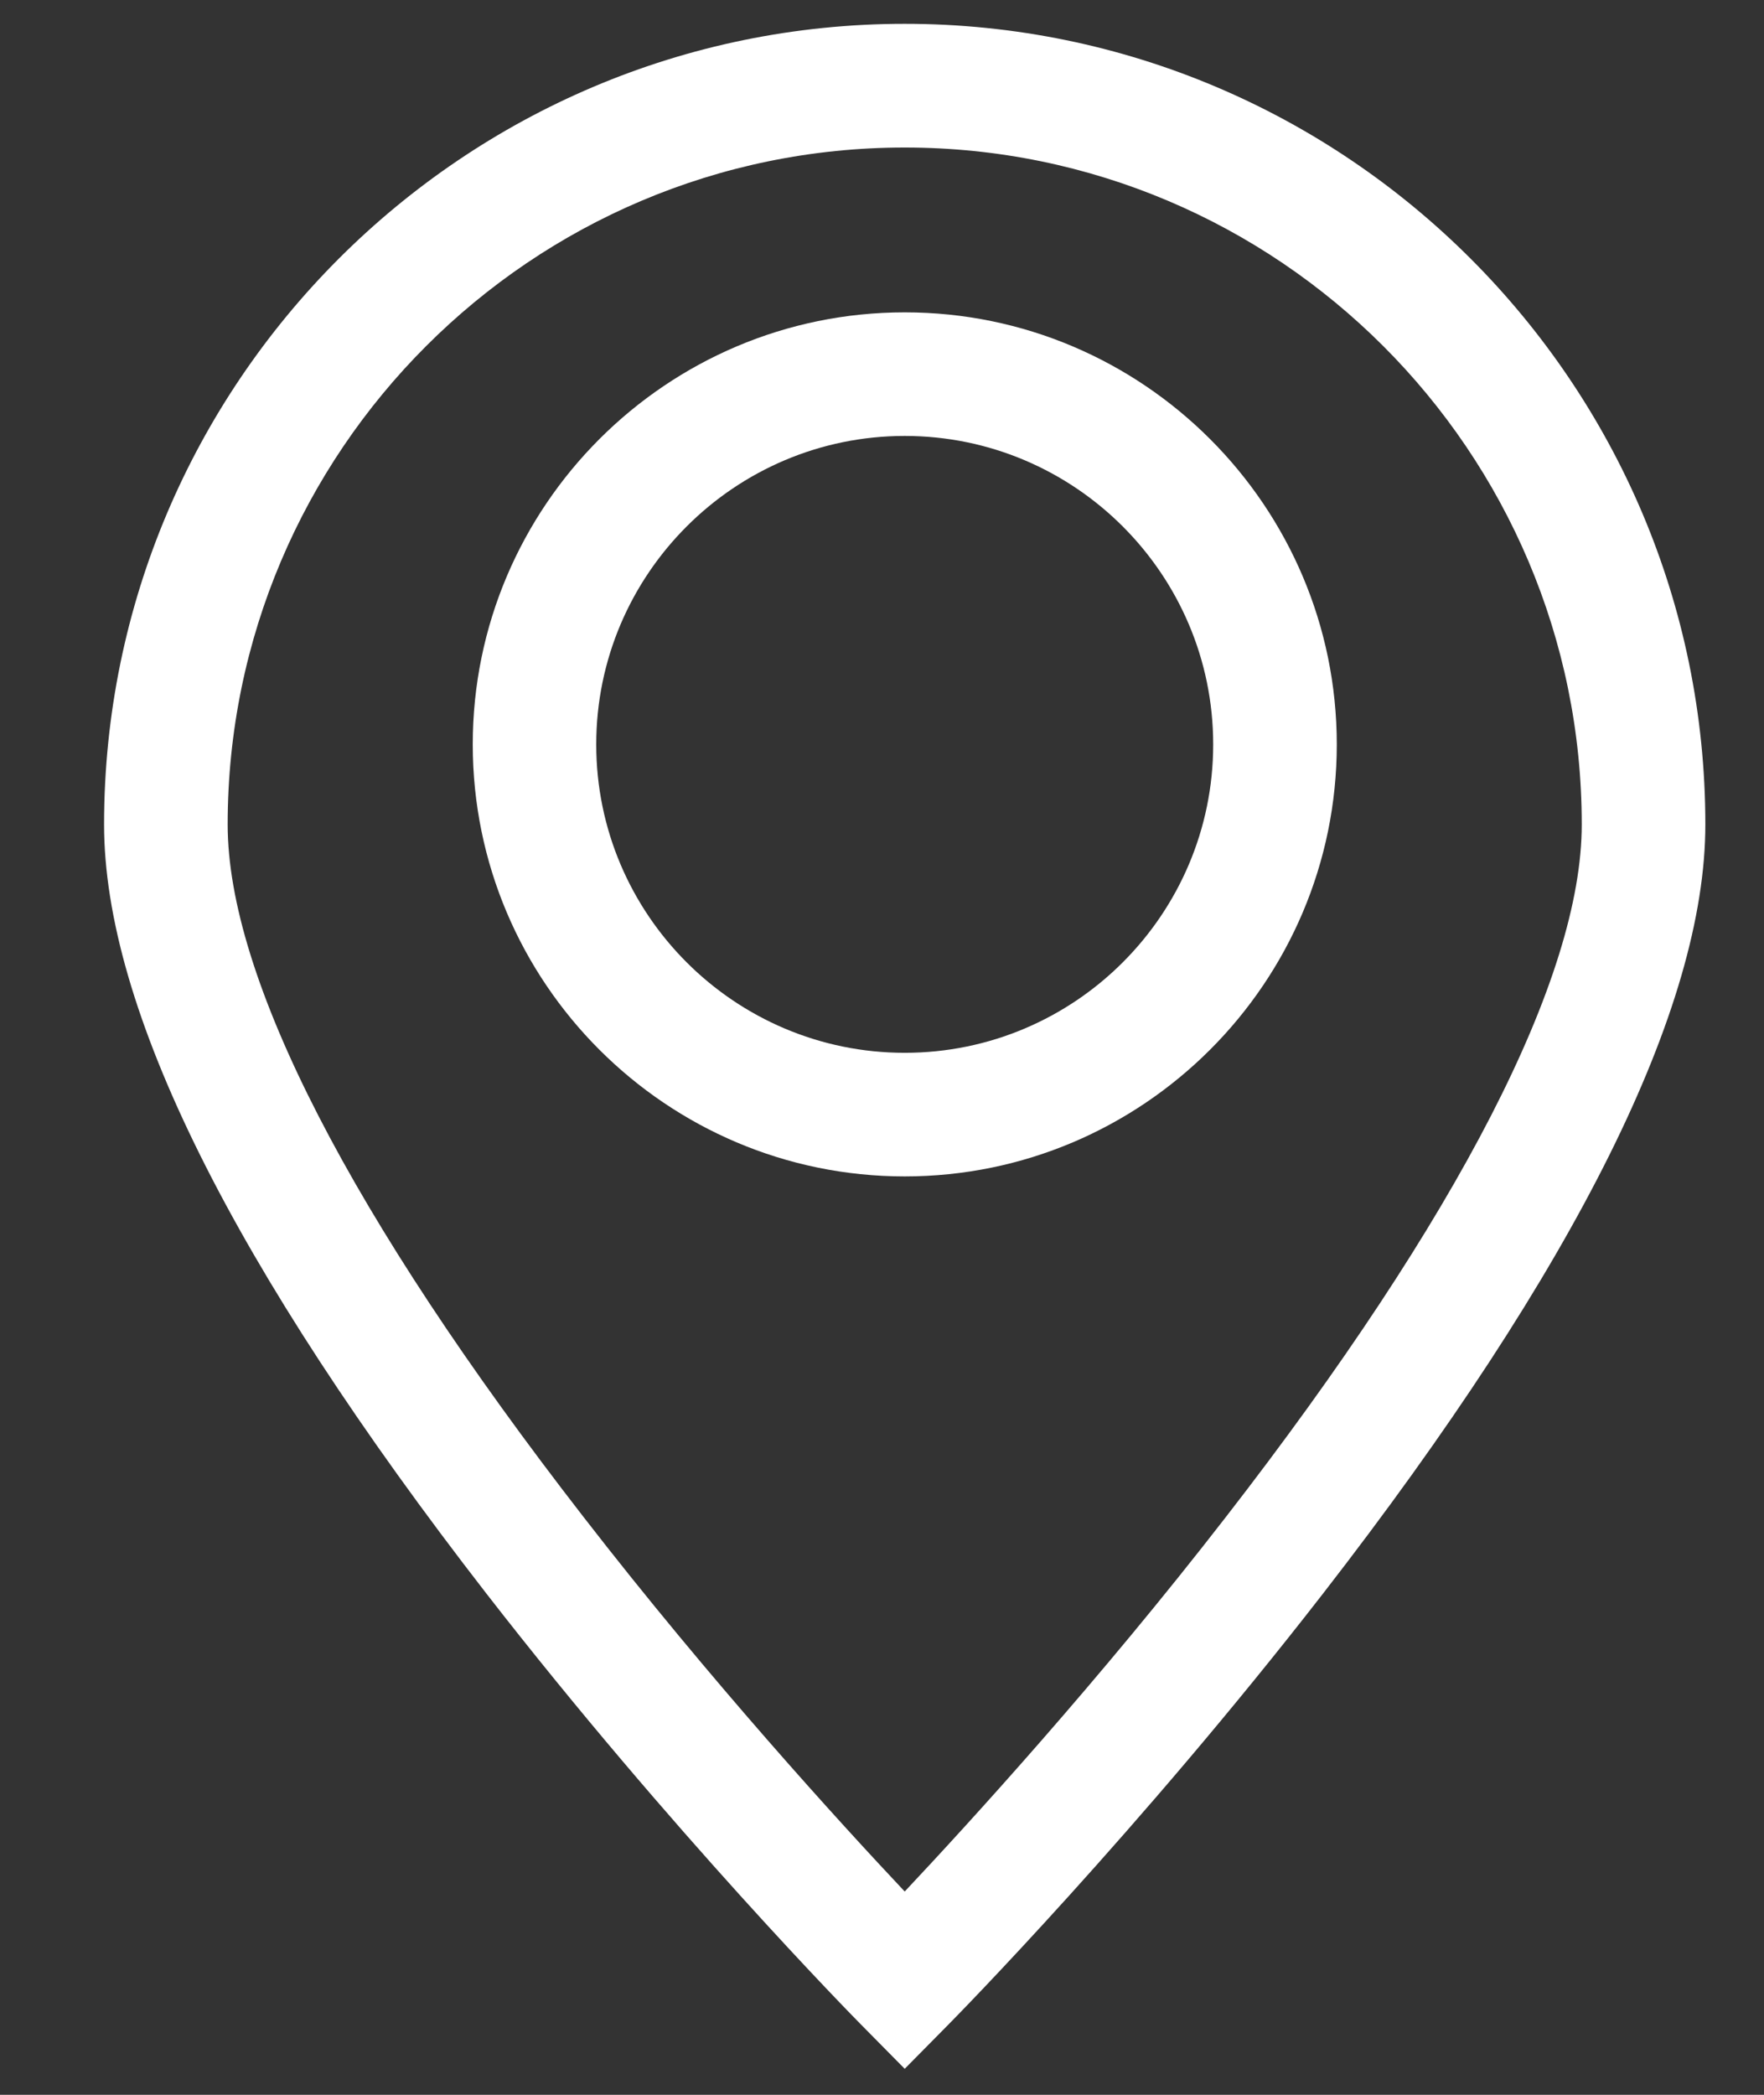 <svg xmlns="http://www.w3.org/2000/svg" fill="none" viewBox="0 0 16 19" height="19" width="16">
<rect x="0" y="0" width="16" height="19" fill="#333333" stroke="none"/>
<path fill="white" d="M8.206 0.216C4.202 0.216 0.944 3.474 0.944 7.478C0.944 9.141 2.111 11.487 4.412 14.454C6.089 16.614 7.738 18.29 7.807 18.36L8.206 18.764L8.605 18.36C8.674 18.29 10.323 16.615 12 14.454C14.301 11.488 15.468 9.141 15.468 7.478C15.468 3.474 12.21 0.216 8.206 0.216ZM11.12 13.758C9.966 15.248 8.798 16.526 8.206 17.156C7.613 16.526 6.446 15.248 5.292 13.758C3.18 11.036 2.065 8.864 2.065 7.478C2.065 4.092 4.82 1.338 8.206 1.338C11.592 1.338 14.347 4.093 14.347 7.478C14.347 8.864 13.231 11.036 11.12 13.758Z"></path>
<path fill="white" d="M8.206 2.833C6.046 2.833 4.288 4.591 4.288 6.752C4.288 8.913 6.046 10.67 8.206 10.67C10.366 10.67 12.125 8.912 12.125 6.752C12.125 4.592 10.367 2.833 8.206 2.833ZM8.206 9.549C6.663 9.549 5.408 8.294 5.408 6.752C5.408 5.209 6.664 3.954 8.206 3.954C9.748 3.954 11.004 5.209 11.004 6.752C11.004 8.294 9.749 9.549 8.206 9.549Z"></path>
</svg>
